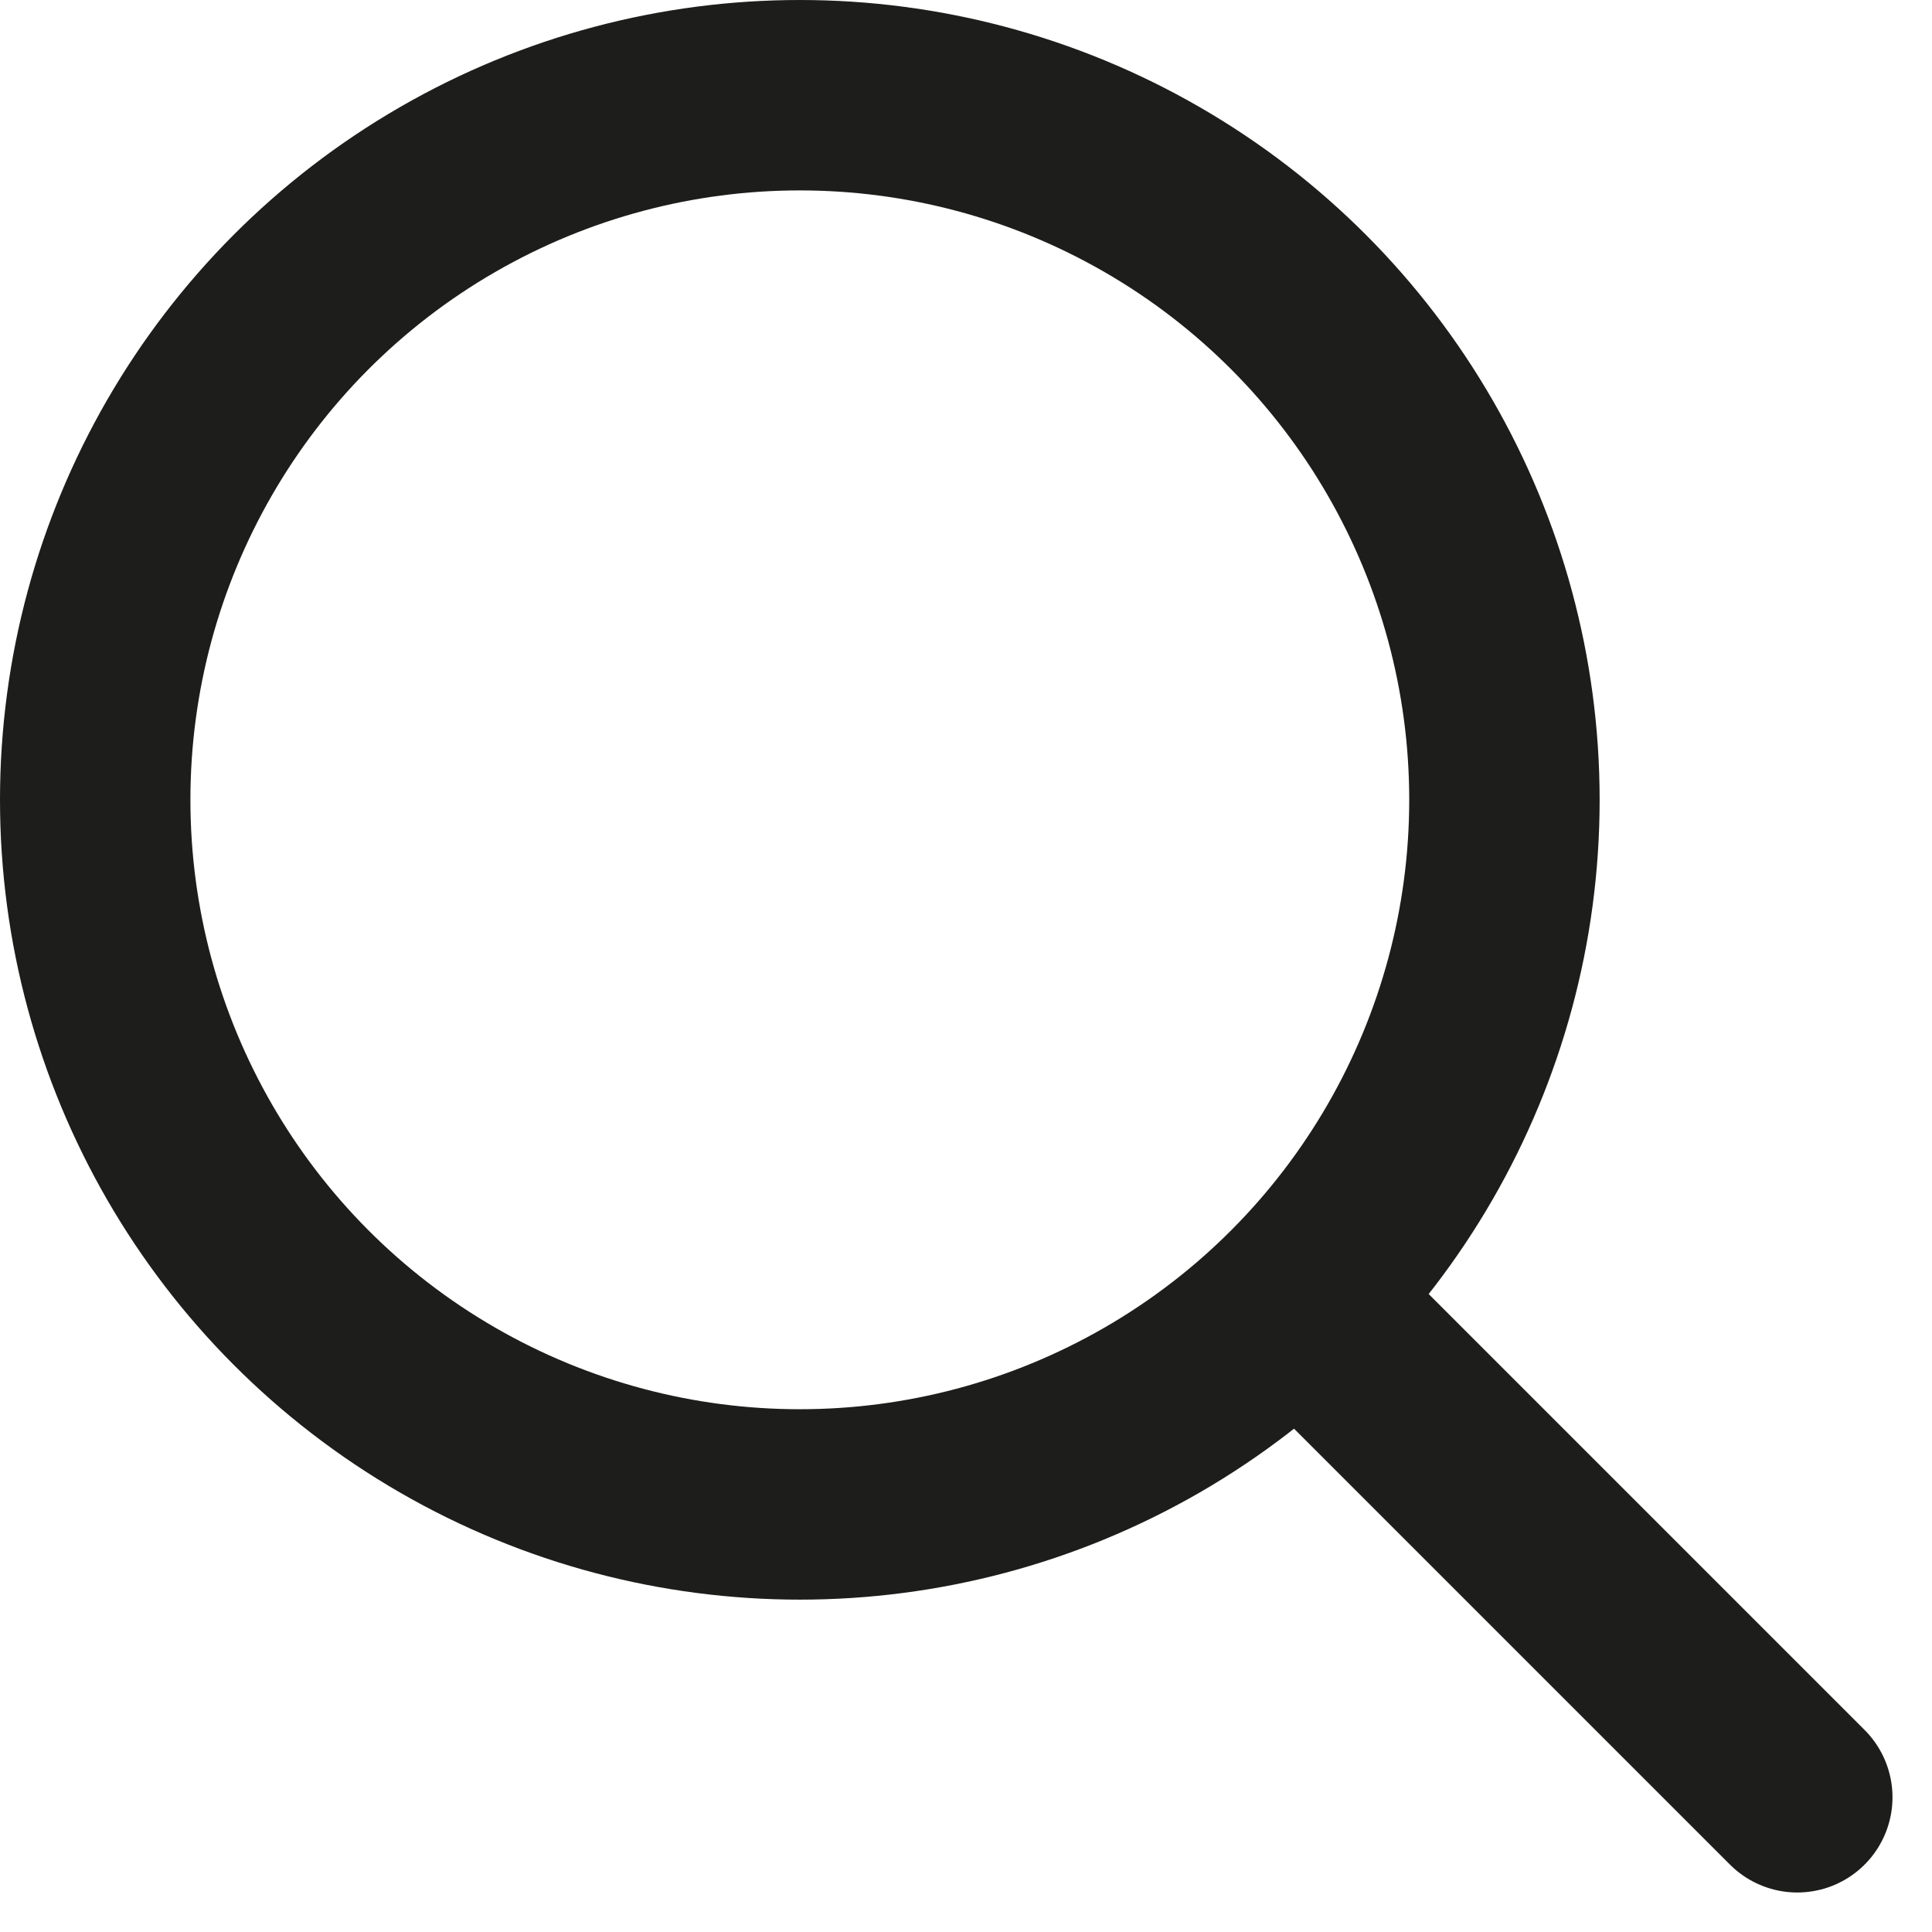 <svg xmlns="http://www.w3.org/2000/svg" width="20.293" height="20.293" viewBox="0 0 20.293 20.293">
  <g id="Group_13" data-name="Group 13" transform="translate(-948.164 -591.194)">
    <circle id="Ellipse_3" data-name="Ellipse 3" cx="7.401" cy="7.401" r="7.401" transform="translate(949.164 592.194)" fill="none" stroke="#1d1d1b" stroke-linecap="round" stroke-linejoin="round" stroke-width="2"/>
    <line id="Line_13" data-name="Line 13" x2="5.226" y2="5.226" transform="translate(961.816 604.846)" fill="none" stroke="#1d1d1b" stroke-linecap="round" stroke-linejoin="round" stroke-width="2"/>
  </g>
</svg>
